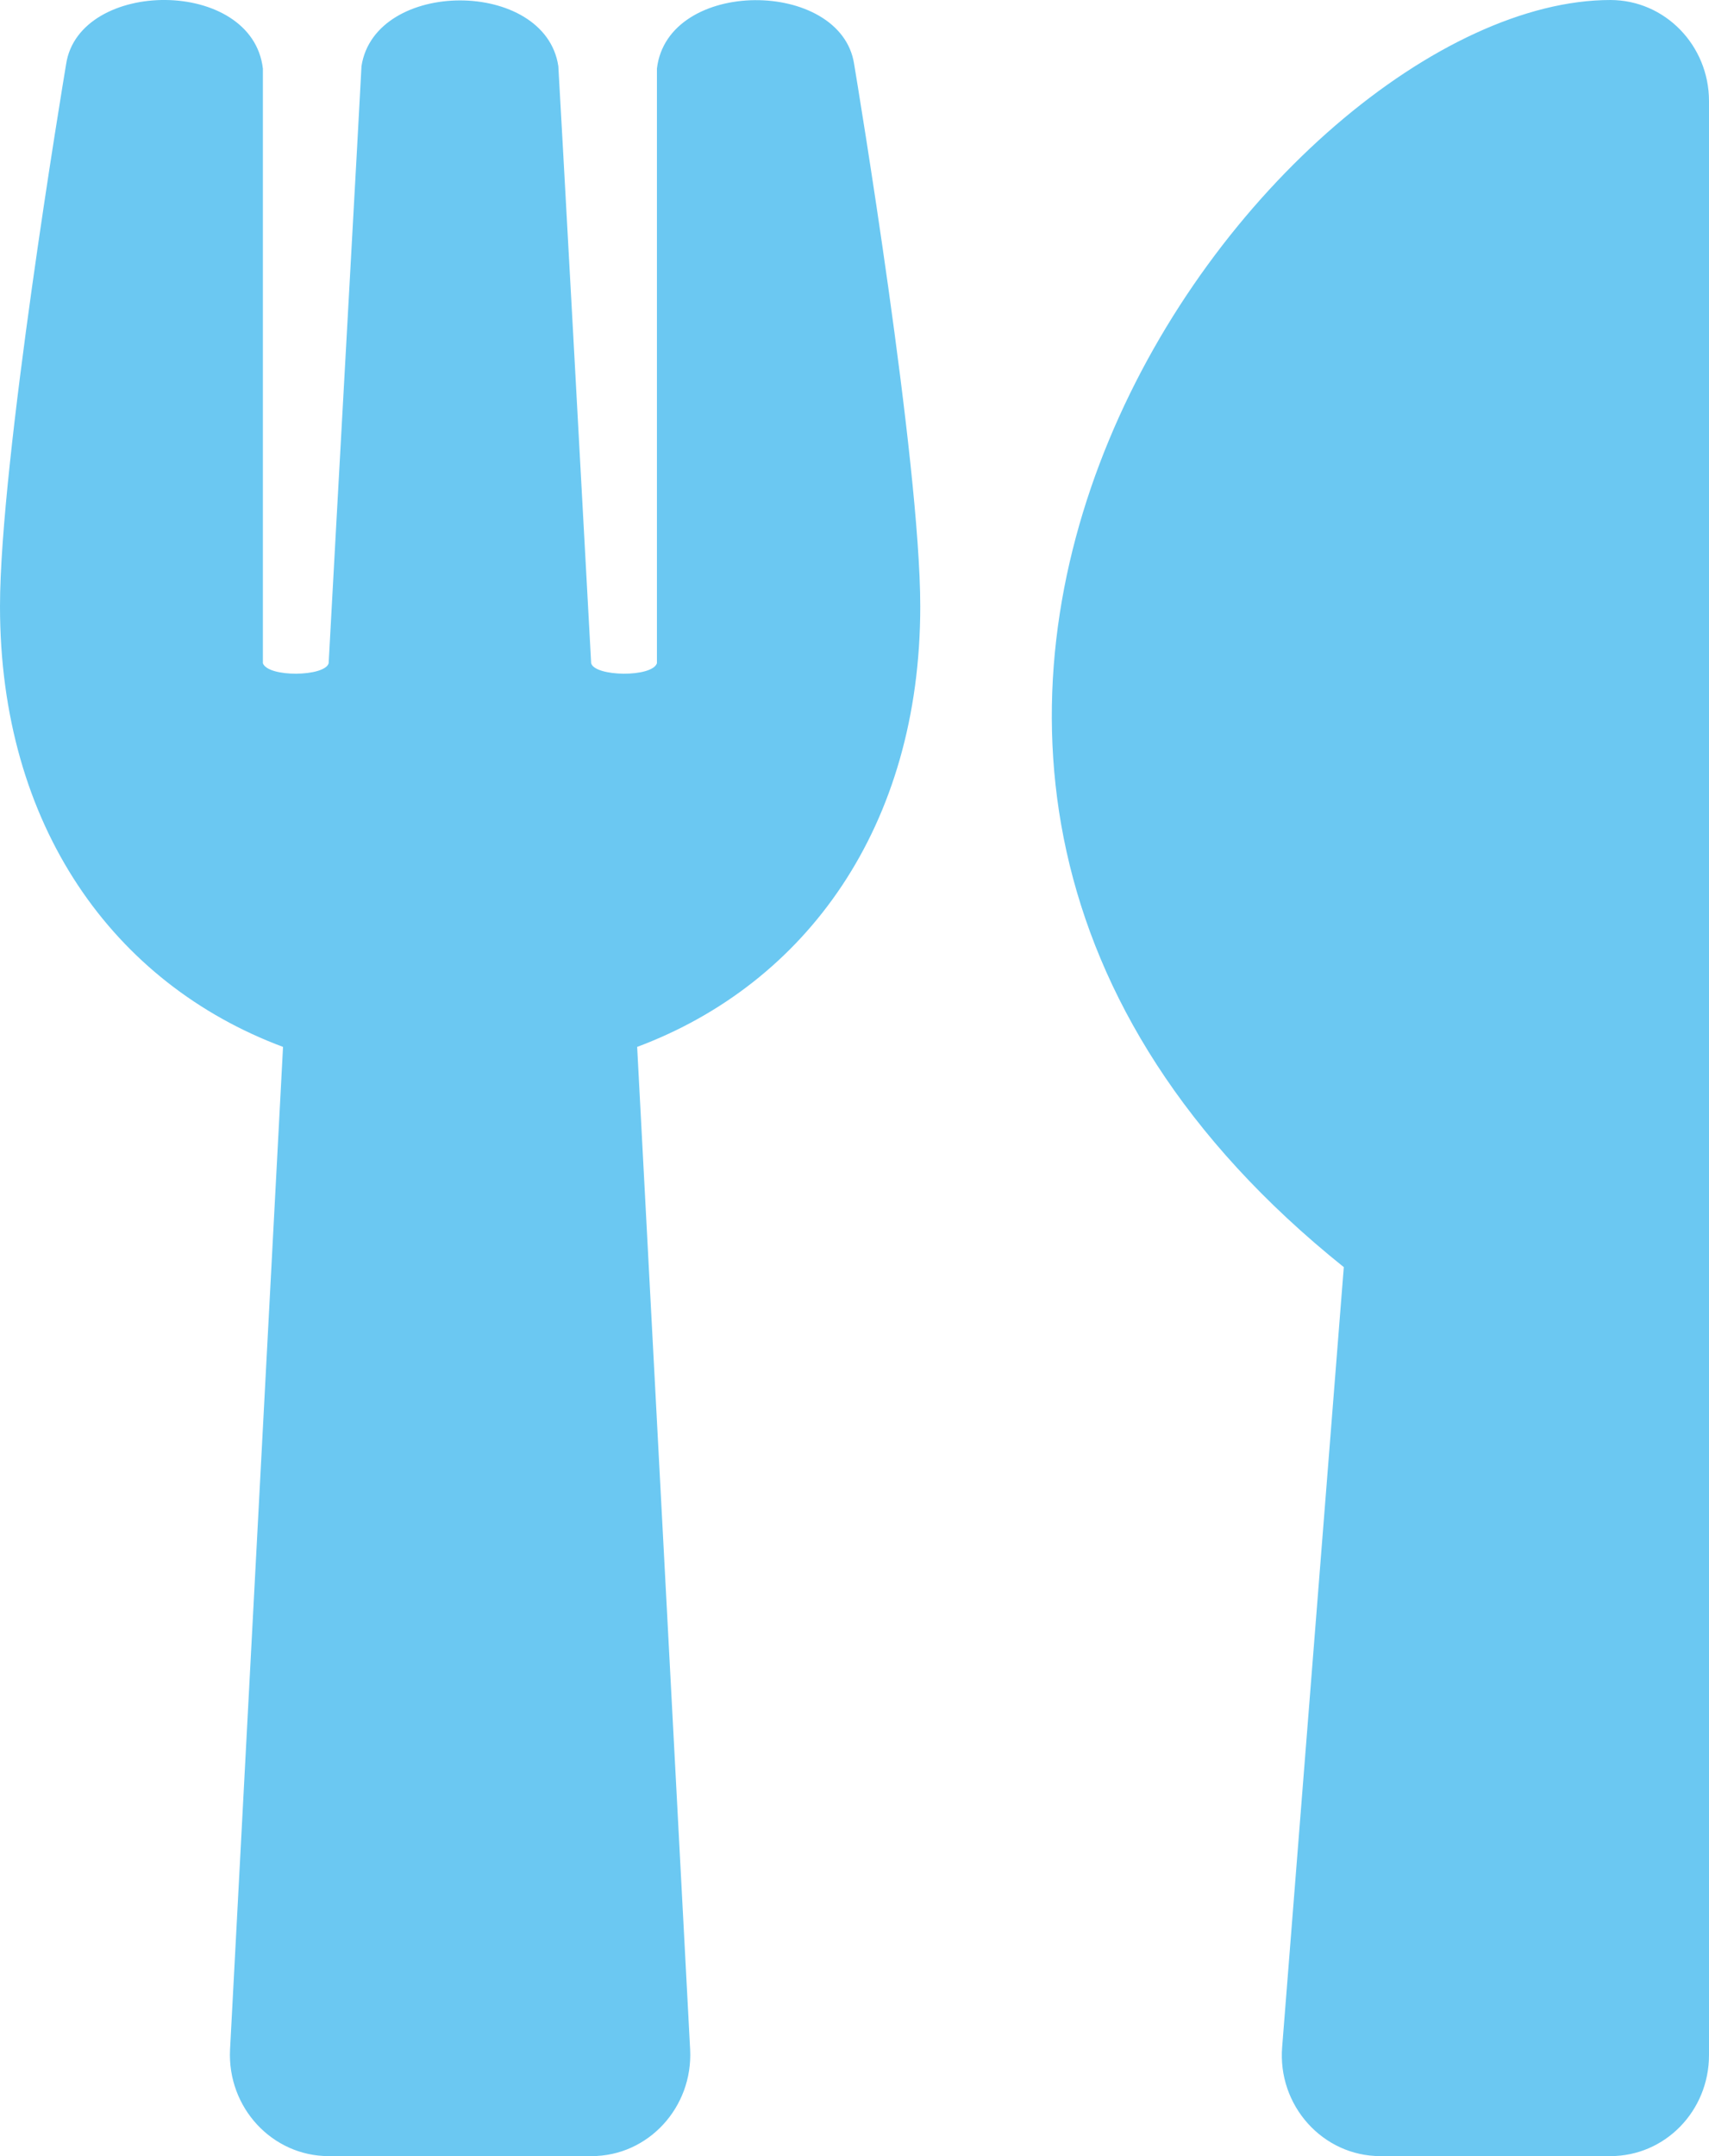 <svg width="23" height="29" viewBox="0 0 23 29" fill="none" xmlns="http://www.w3.org/2000/svg">
<path d="M11.495 0.861C11.539 1.127 12.385 6.214 12.385 8.156C12.385 11.119 10.848 13.231 8.575 14.081L9.288 27.567C9.327 28.343 8.725 29 7.962 29H4.423C3.666 29 3.057 28.349 3.096 27.567L3.809 14.081C1.531 13.231 0 11.113 0 8.156C0 6.208 0.846 1.127 0.89 0.861C1.067 -0.289 3.395 -0.306 3.538 0.923V8.921C3.61 9.114 4.373 9.102 4.423 8.921C4.5 7.488 4.86 1.037 4.865 0.889C5.048 -0.289 7.337 -0.289 7.514 0.889C7.525 1.042 7.879 7.488 7.956 8.921C8.006 9.102 8.774 9.114 8.841 8.921V0.923C8.984 -0.3 11.318 -0.289 11.495 0.861ZM18.085 17.043L17.256 27.527C17.189 28.32 17.803 29 18.577 29H21.673C22.408 29 23 28.394 23 27.641V1.359C23 0.612 22.408 8.09631e-05 21.673 8.09631e-05C17.112 8.09631e-05 9.432 10.11 18.085 17.043Z" fill="#6BC8F2"/>
</svg>
